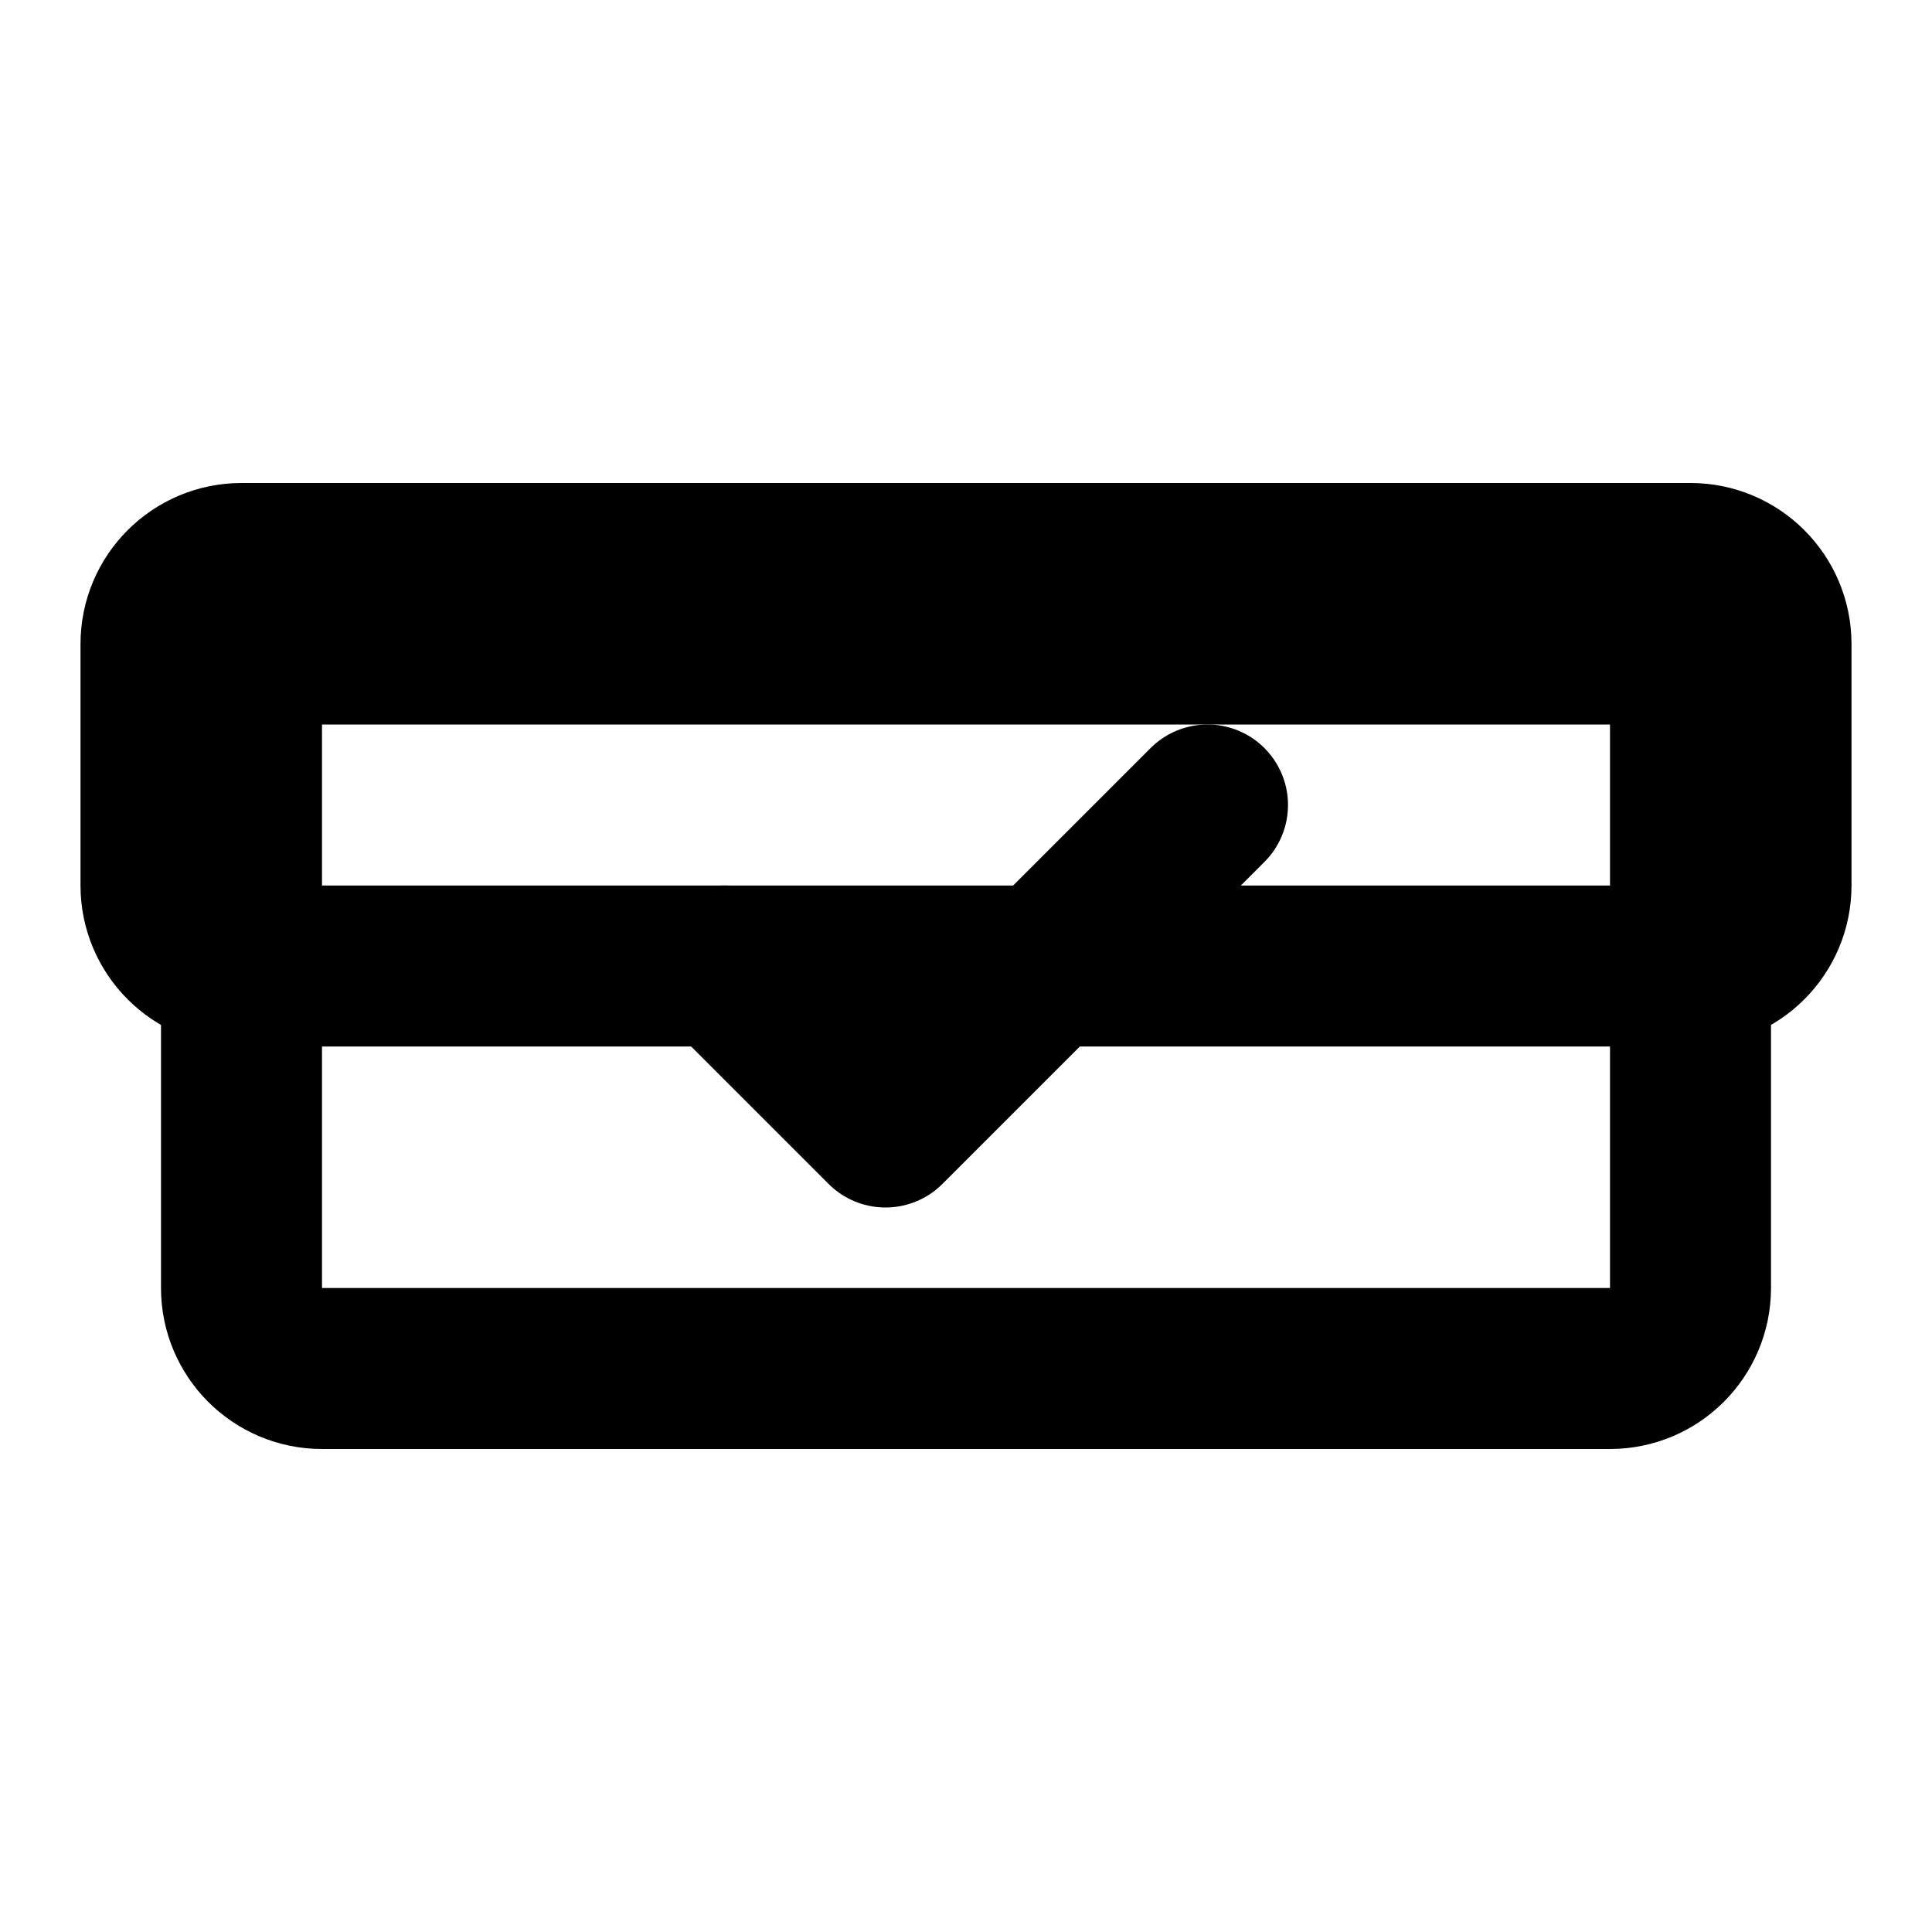 <svg xmlns="http://www.w3.org/2000/svg" width="24" height="24" viewBox="0 0 24 24" fill="none" stroke="currentColor" stroke-width="2" stroke-linecap="round" stroke-linejoin="round">
  <path d="M9 12l2 2 4-4"/>
  <path d="M21 12c.552 0 1-.448 1-1V8c0-.552-.448-1-1-1H3c-.552 0-1 .448-1 1v3c0 .552.448 1 1 1h18z"/>
  <path d="M3 8h18v8c0 .552-.448 1-1 1H4c-.552 0-1-.448-1-1V8z"/>
</svg>

